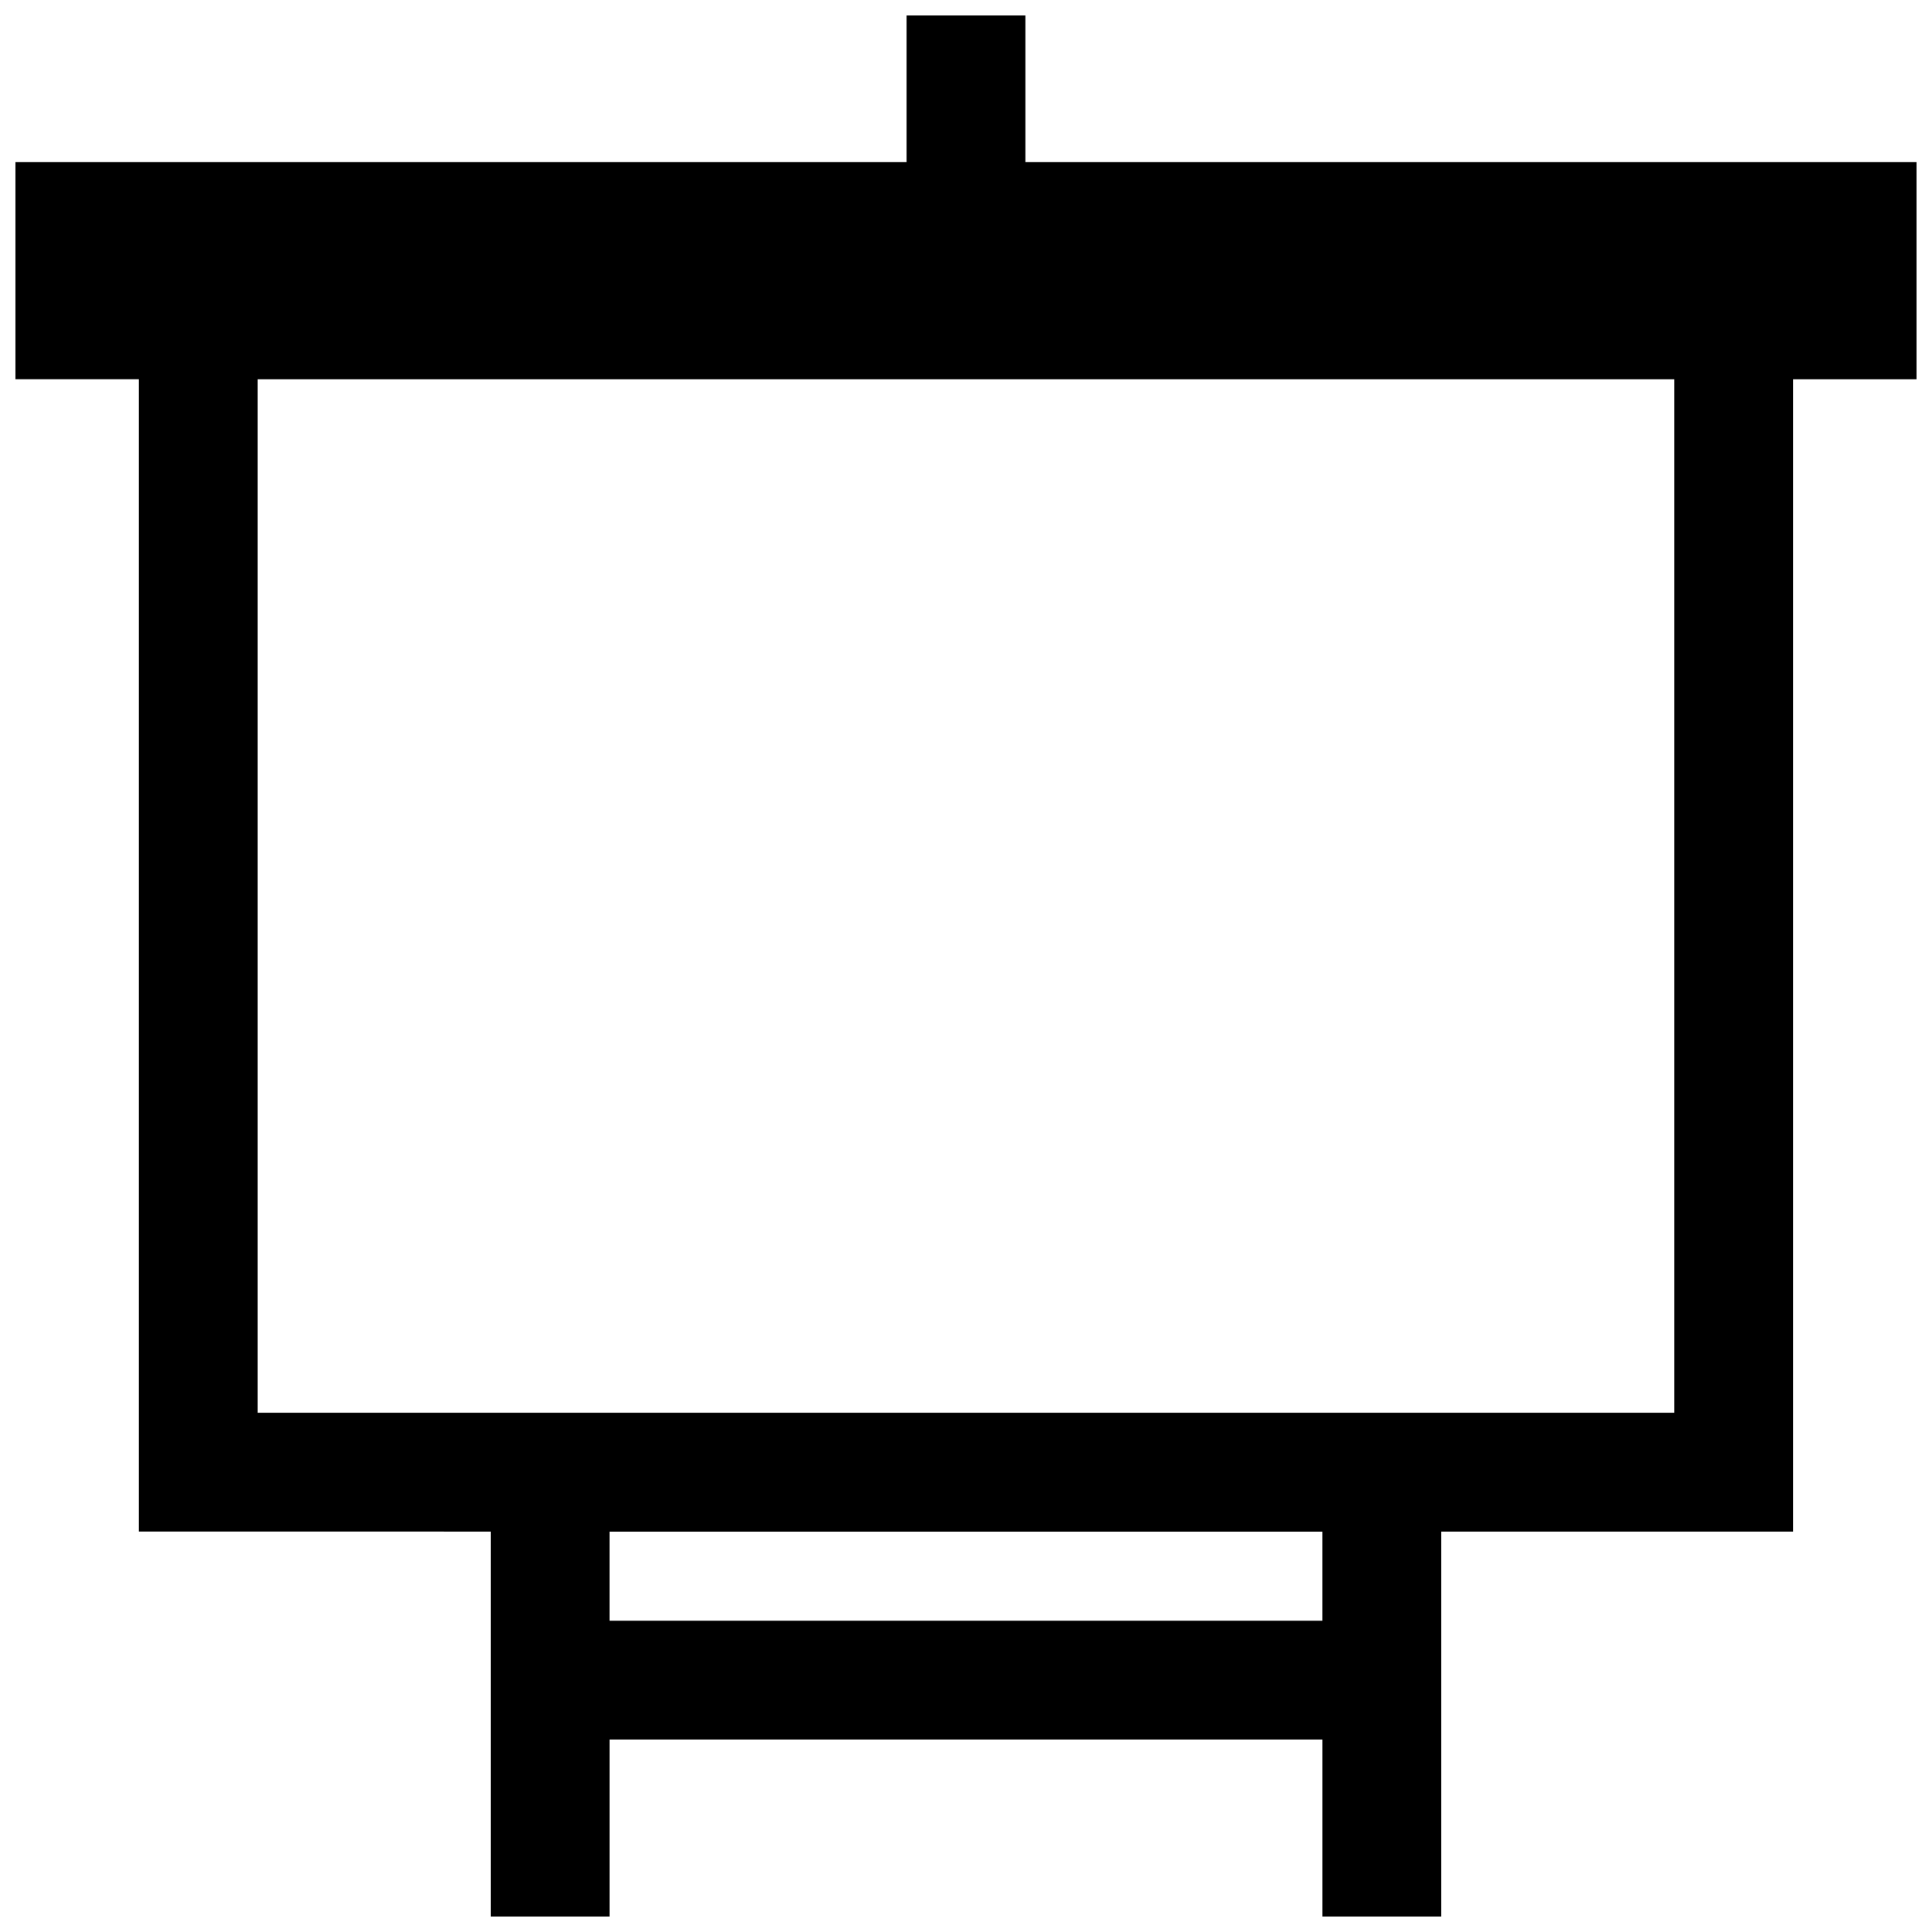 <?xml version="1.0" encoding="UTF-8"?>
<!-- Uploaded to: SVG Repo, www.svgrepo.com, Generator: SVG Repo Mixer Tools -->
<svg width="800px" height="800px" version="1.1" viewBox="144 144 512 512" xmlns="http://www.w3.org/2000/svg">
 <defs>
  <clipPath id="a">
   <path d="m148.09 148.09h503.81v503.81h-503.81z"/>
  </clipPath>
 </defs>
 <g clip-path="url(#a)">
  <path d="m415.74 147.76h-31.488v39.203h-236.16v57.543h32.715v305.37l93.238 0.004v102.34h31.488v-47.23h188.93v47.23h31.488v-102.34h93.219v-305.37h32.73v-57.547h-236.16zm78.719 425.75h-188.93v-23.617h188.93zm93.223-329v273.88h-375.39v-273.88z"/>
 </g>
</svg>